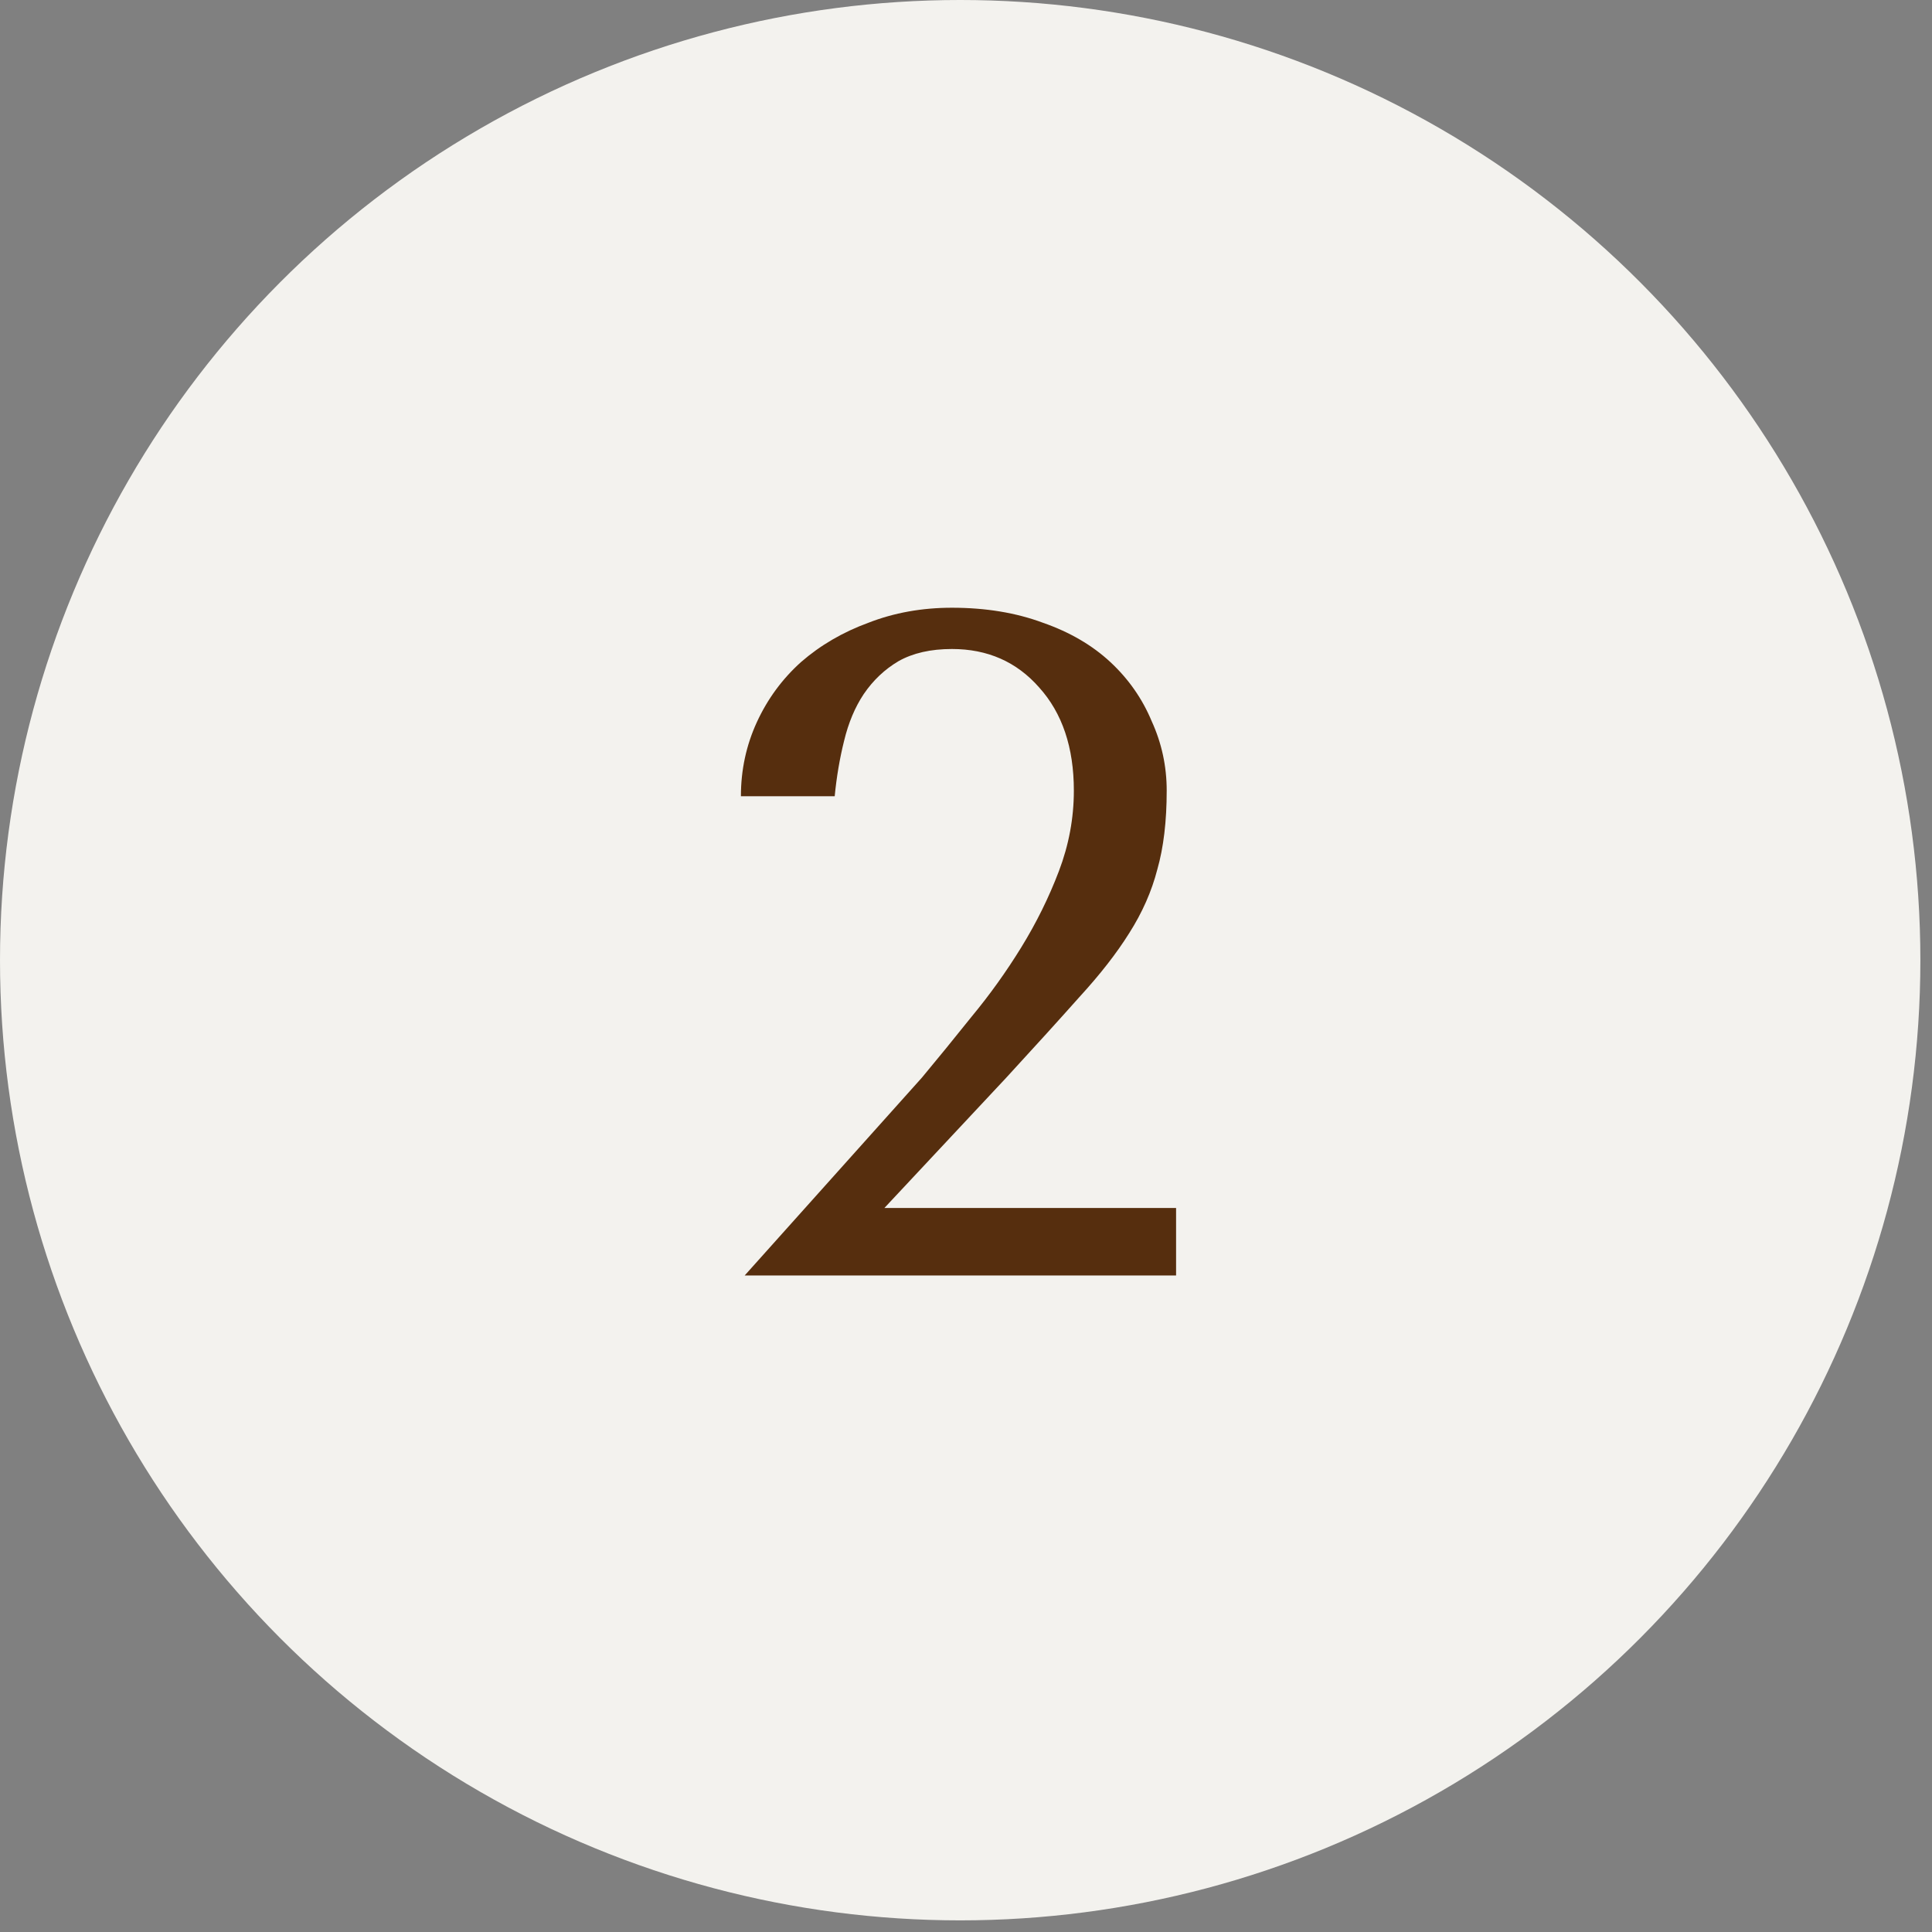 <svg xmlns="http://www.w3.org/2000/svg" fill="none" viewBox="0 0 103 103" height="103" width="103">
<rect x="0" y="0" width="103" height="103" fill="#808080" stroke="none"/>
<circle fill="#F3F2EE" r="51.19" cy="51.19" cx="51.19"></circle>
<path fill="#562E0E" d="M62.7 68H39.7L49.15 57.45C49.983 56.45 50.867 55.367 51.8 54.2C52.767 53.033 53.65 51.8 54.45 50.5C55.25 49.2 55.917 47.85 56.45 46.45C56.983 45.05 57.25 43.617 57.25 42.15C57.25 39.85 56.633 38.017 55.4 36.65C54.2 35.283 52.65 34.6 50.75 34.6C49.617 34.6 48.667 34.817 47.9 35.25C47.167 35.683 46.55 36.267 46.05 37C45.583 37.7 45.233 38.533 45 39.5C44.767 40.433 44.6 41.417 44.5 42.45H39.5C39.5 41.05 39.783 39.733 40.35 38.5C40.917 37.267 41.7 36.2 42.7 35.3C43.733 34.4 44.933 33.7 46.3 33.2C47.667 32.667 49.15 32.4 50.75 32.4C52.55 32.4 54.167 32.667 55.6 33.2C57.033 33.7 58.233 34.4 59.2 35.3C60.167 36.2 60.9 37.25 61.4 38.45C61.933 39.617 62.2 40.85 62.2 42.15C62.2 43.783 62.033 45.183 61.7 46.35C61.4 47.517 60.9 48.65 60.2 49.75C59.533 50.817 58.65 51.95 57.55 53.15C56.483 54.35 55.183 55.783 53.65 57.45L47.15 64.4H62.7V68Z"></path>
</svg>
